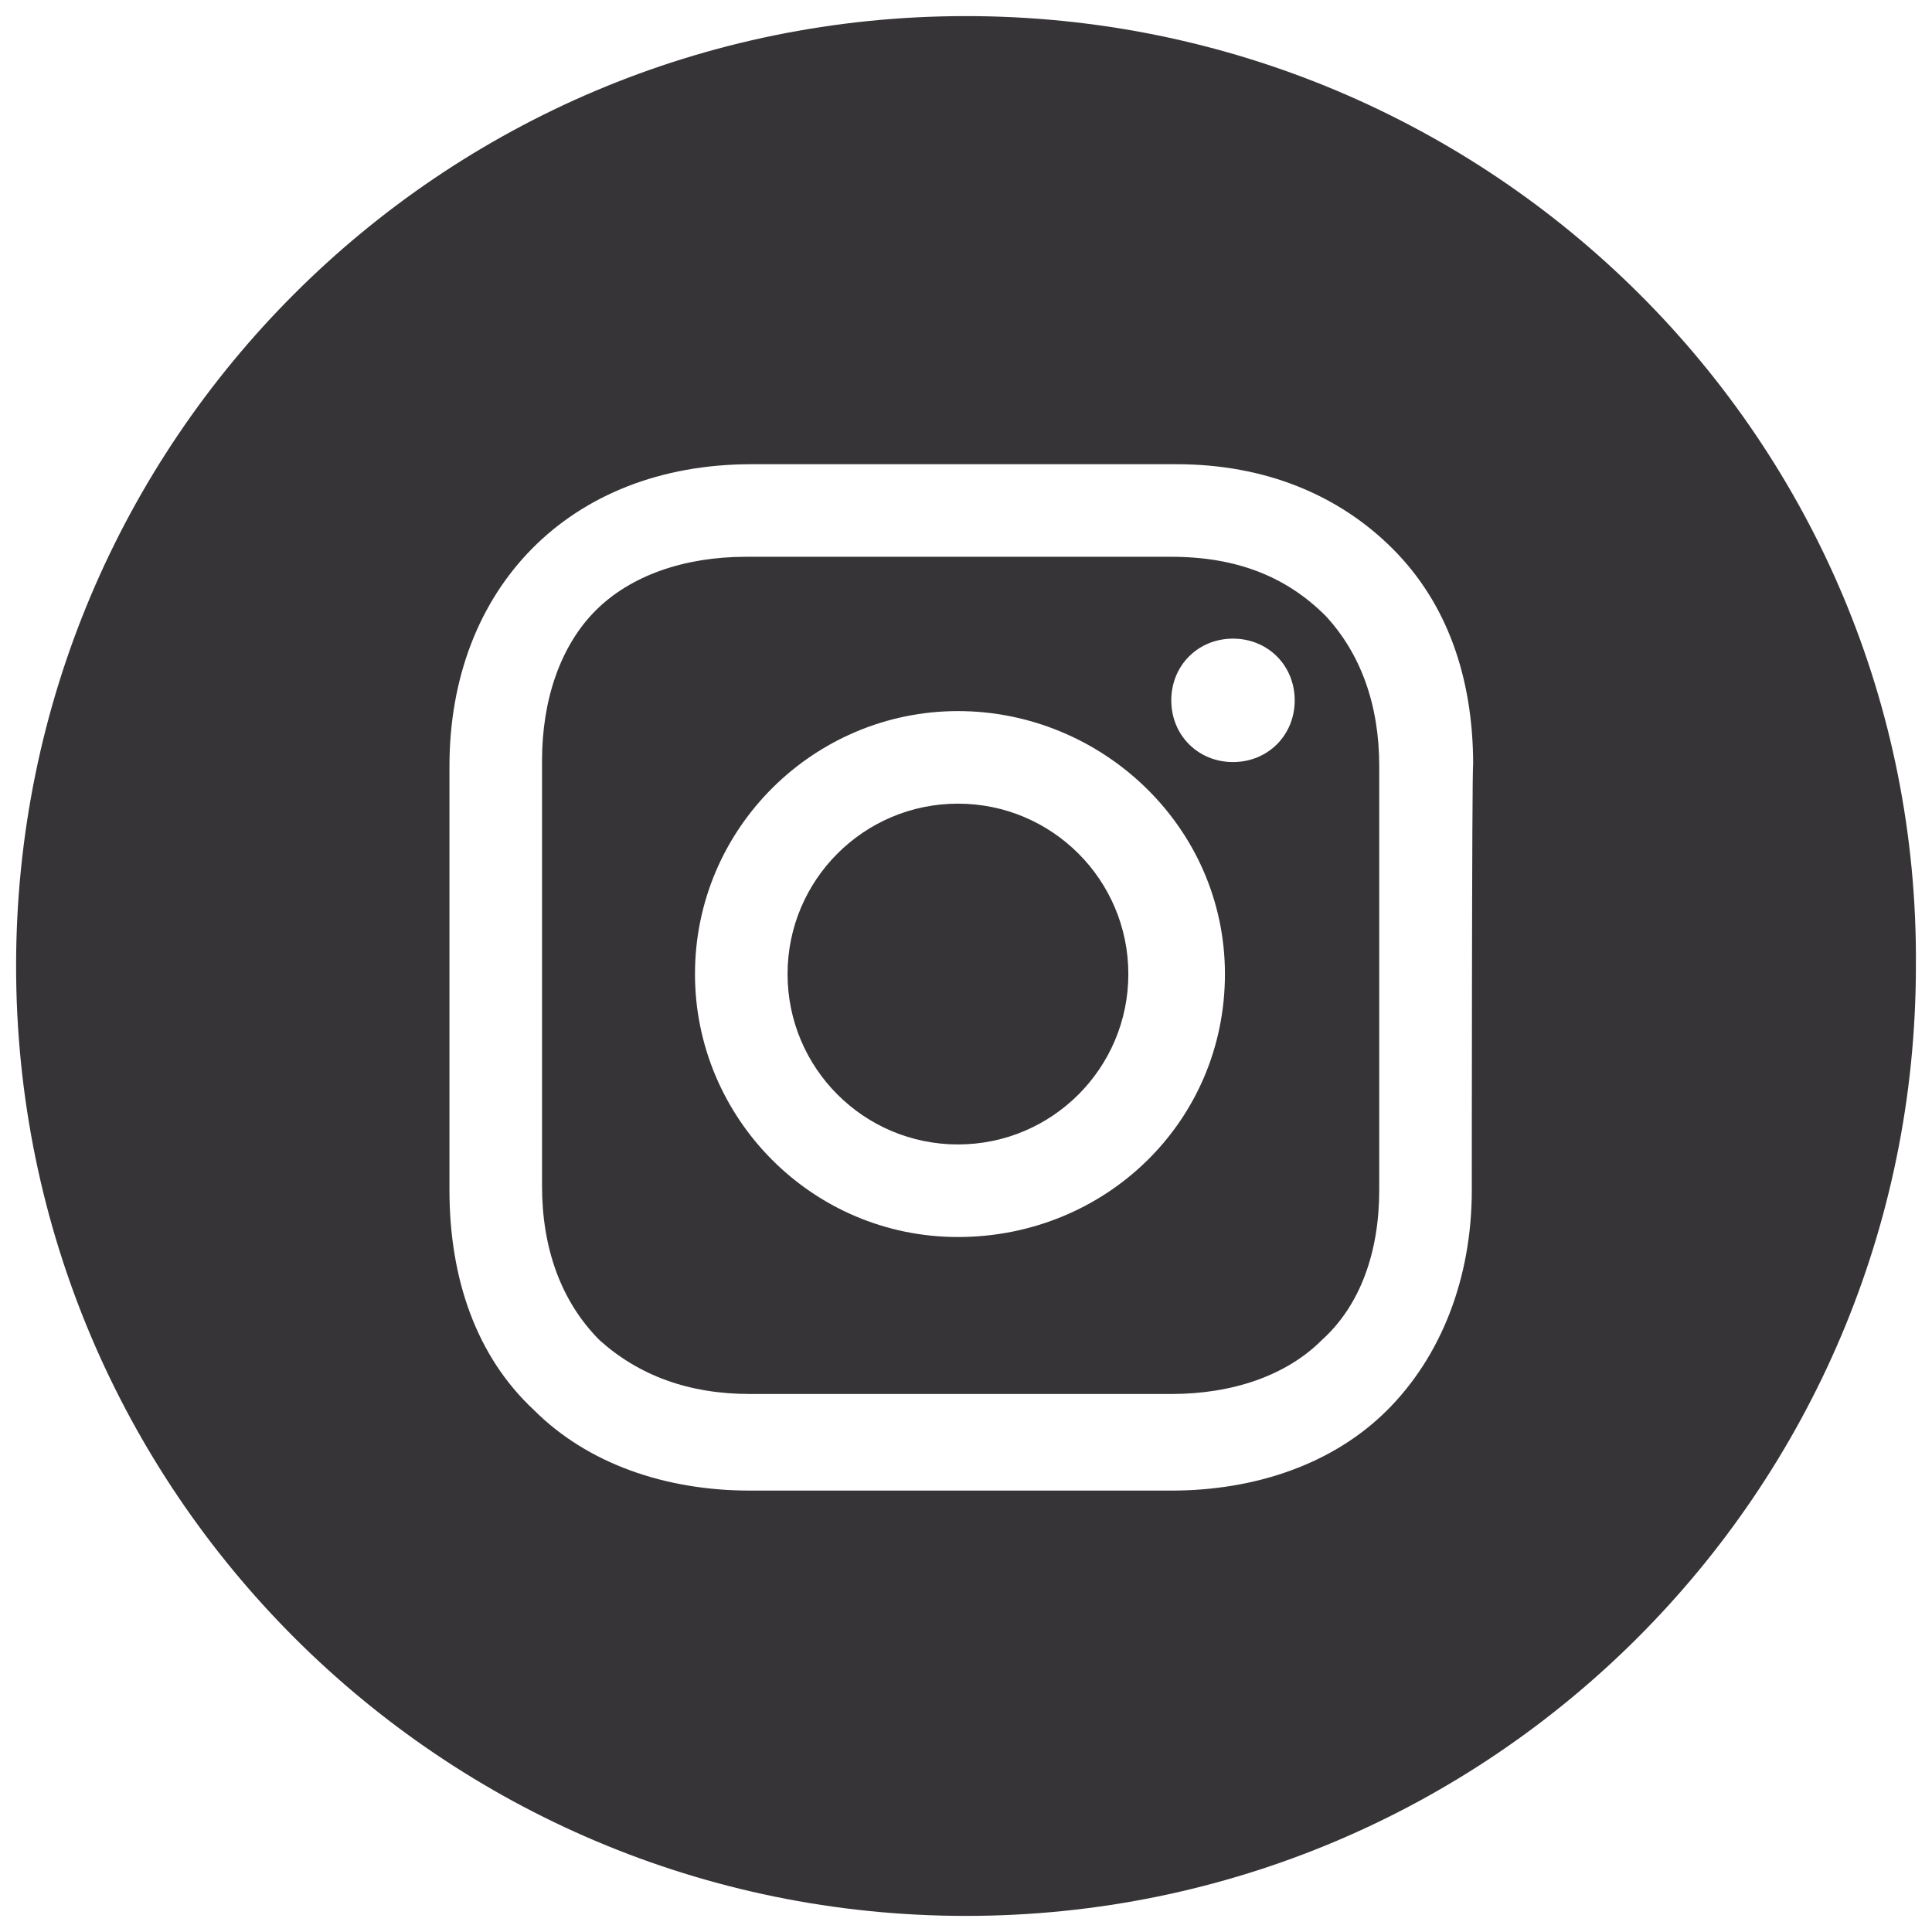 <?xml version="1.0" encoding="utf-8"?>
<!-- Generator: Adobe Illustrator 19.0.0, SVG Export Plug-In . SVG Version: 6.00 Build 0)  -->
<svg version="1.1" id="Слой_1" xmlns="http://www.w3.org/2000/svg" xmlns:xlink="http://www.w3.org/1999/xlink" x="0px" y="0px"
	 viewBox="-55 4.2 144 144" style="enable-background:new -55 4.2 144 144;" xml:space="preserve">
<style type="text/css">
	.st0{fill:#363436;}
</style>
<g>
	<circle class="st0" cx="16.4" cy="76.8" r="12.7"/>
	<path class="st0" d="M32.3,45.7H0.6c-4.6,0-8.6,1.4-11.2,4s-4,6.6-4,11.2v31.7c0,4.6,1.4,8.6,4.3,11.5c2.9,2.6,6.6,4,11.2,4h31.4
		c4.6,0,8.6-1.4,11.2-4c2.9-2.6,4.3-6.6,4.3-11.2V61.3c0-4.6-1.4-8.4-4-11.2C40.9,47.2,37.2,45.7,32.3,45.7z M16.4,96.4
		c-10.9,0-19.6-8.9-19.6-19.6c0-10.9,8.9-19.6,19.6-19.6s19.9,8.6,19.9,19.6S27.4,96.4,16.4,96.4z M36.9,61c-2.6,0-4.6-2-4.6-4.6
		s2-4.6,4.6-4.6s4.6,2,4.6,4.6S39.5,61,36.9,61z"/>
	<path class="st0" d="M17,5.4c-39.2,0-70.8,31.7-70.8,70.8S-22.1,147,17,147s70.8-31.7,70.8-70.8C88.1,37.1,56.2,5.4,17,5.4z
		 M54.7,92.9c0,6.6-2.3,12.4-6.3,16.4s-9.8,6-16.1,6H0.9c-6.3,0-12.1-2-16.1-6c-4.3-4-6.3-9.8-6.3-16.4V61.3
		c0-13.2,8.9-22.5,22.5-22.5h31.7c6.6,0,12.1,2.3,16.1,6.3s6,9.5,6,16.1C54.7,61.3,54.7,92.9,54.7,92.9z"/>
</g>
</svg>
